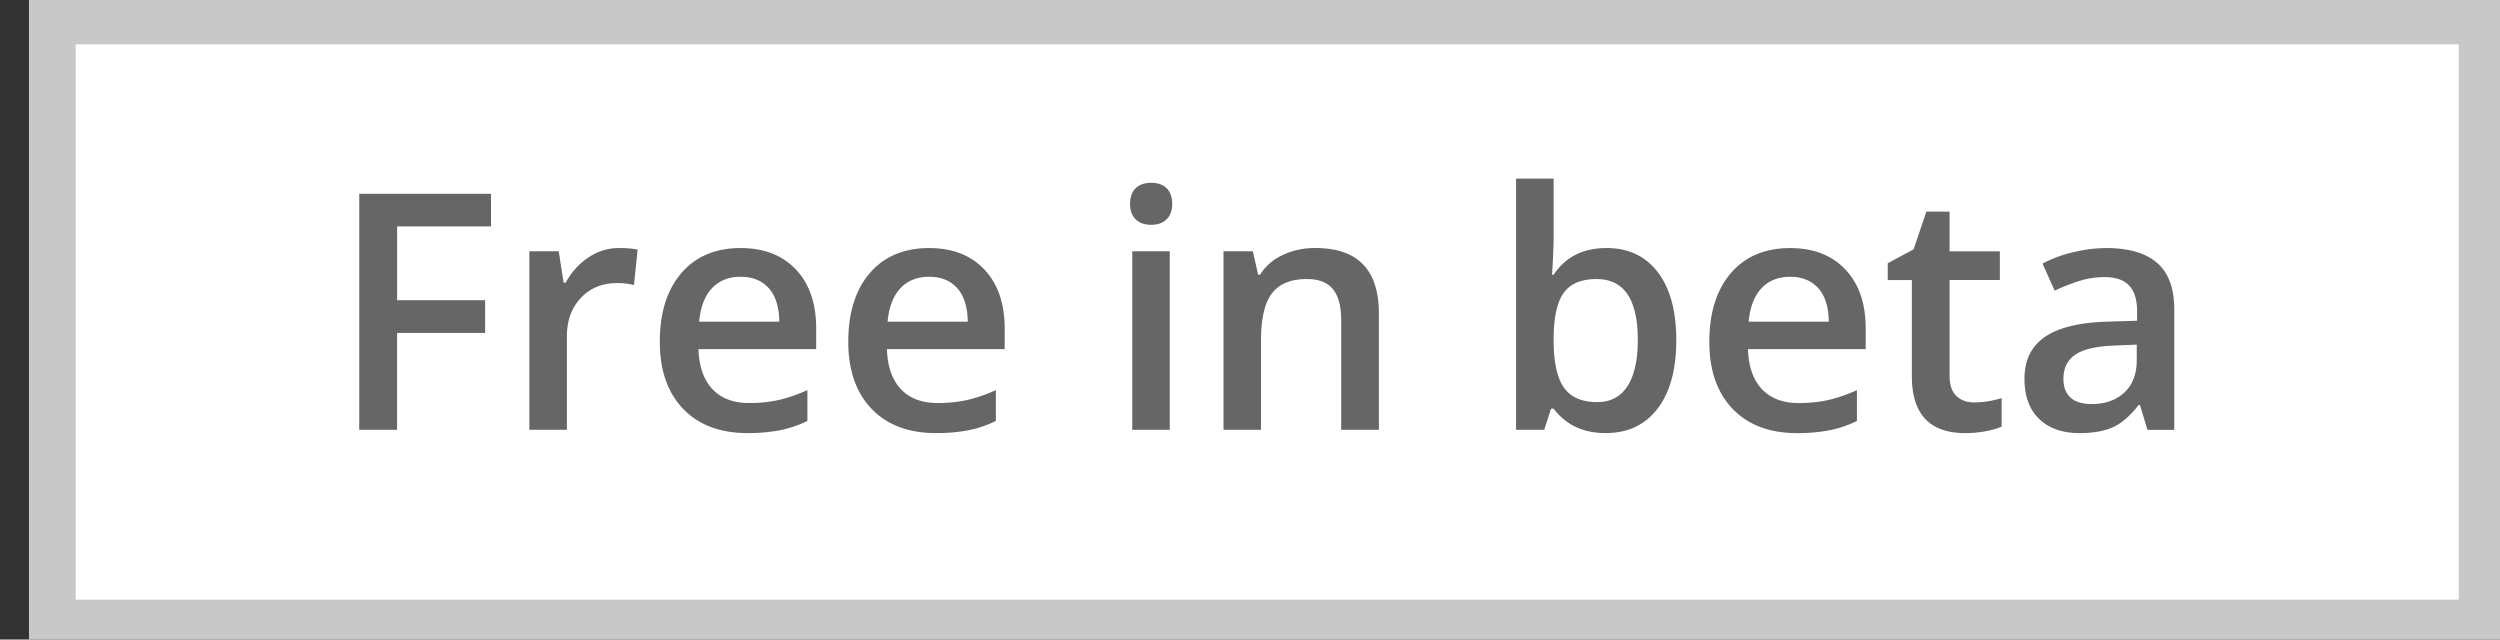 <svg width="86" height="22" xmlns="http://www.w3.org/2000/svg"><rect width="100%" height="100%" fill="#333333" stroke="none"/><g fill="none" fill-rule="evenodd"><path fill="#FFF" fill-rule="nonzero" d="M1.496 1.087h83.196v19.98H1.496z"/><path d="M2.603 1.526v19.103h81.981V1.526H2.604zM.996 0H86v22H.996V0z" fill="#C8C8C8" fill-rule="nonzero"/><path d="M13.66 14.786h-1.302v-8.12h4.533v1.122h-3.23v2.538h3.027v1.128H13.66v3.332zm7.632-6.254c.26 0 .474.019.643.056l-.127 1.216a2.415 2.415 0 0 0-.571-.066c-.517 0-.935.17-1.256.51-.32.341-.48.784-.48 1.328v3.21H18.21V8.644h1.01l.17 1.083h.067c.201-.367.464-.658.788-.872a1.86 1.86 0 0 1 1.047-.323zm4.423 6.366c-.945 0-1.684-.279-2.217-.836-.533-.558-.8-1.325-.8-2.303 0-1.003.248-1.792.742-2.366.495-.574 1.174-.86 2.038-.86.803 0 1.436.246 1.902.738.465.493.697 1.17.697 2.033v.705h-4.049c.018.597.178 1.055.478 1.375.3.32.723.48 1.27.48.358 0 .692-.034 1.002-.102.31-.069.642-.183.997-.342v1.061c-.315.152-.634.26-.956.322a5.8 5.8 0 0 1-1.104.095zm-.237-5.377c-.41 0-.738.132-.986.394-.247.263-.394.647-.442 1.15h2.758c-.007-.507-.128-.891-.363-1.152-.234-.261-.556-.392-.967-.392zm6.72 5.377c-.945 0-1.684-.279-2.217-.836-.533-.558-.8-1.325-.8-2.303 0-1.003.248-1.792.742-2.366.495-.574 1.174-.86 2.039-.86.802 0 1.436.246 1.9.738.466.493.699 1.17.699 2.033v.705h-4.05c.019.597.178 1.055.478 1.375.3.32.724.48 1.27.48.358 0 .693-.034 1.002-.102.31-.069.642-.183.997-.342v1.061c-.315.152-.633.26-.956.322a5.8 5.8 0 0 1-1.104.095zm-.236-5.377c-.41 0-.74.132-.986.394-.248.263-.395.647-.443 1.15h2.758c-.007-.507-.128-.891-.362-1.152-.235-.261-.557-.392-.967-.392zm8.28 5.265H38.95V8.644h1.29v6.142zm-1.368-7.77c0-.233.063-.413.19-.539.126-.125.306-.188.54-.188.227 0 .404.063.53.188.127.126.19.306.19.54 0 .221-.063.396-.19.524-.126.128-.303.192-.53.192-.234 0-.414-.064-.54-.192-.127-.128-.19-.303-.19-.525zm8.56 7.77h-1.297V11.01c0-.474-.094-.828-.283-1.061-.189-.233-.488-.35-.898-.35-.546 0-.945.163-1.198.489-.253.325-.38.872-.38 1.638v3.06h-1.29V8.644h1.01l.182.805h.066c.183-.293.443-.518.78-.678a2.59 2.59 0 0 1 1.121-.239c1.458 0 2.187.75 2.187 2.25v4.004zm7.824-6.254c.758 0 1.348.278 1.772.834.423.555.634 1.334.634 2.338 0 1.007-.214 1.791-.643 2.352-.428.561-1.023.842-1.785.842-.77 0-1.367-.28-1.791-.84h-.088l-.237.728h-.967V6.144h1.292V8.2c0 .152-.008.378-.022.678-.015.3-.026.49-.033.572h.055c.41-.611 1.014-.917 1.813-.917zM54.922 9.6c-.52 0-.894.154-1.123.464-.229.309-.347.826-.354 1.552v.089c0 .748.117 1.29.351 1.625.235.335.617.502 1.148.502.458 0 .805-.183 1.042-.55.236-.366.354-.896.354-1.588 0-1.396-.472-2.094-1.418-2.094zm6.896 5.299c-.945 0-1.684-.279-2.217-.836-.533-.558-.8-1.325-.8-2.303 0-1.003.248-1.792.742-2.366.495-.574 1.174-.86 2.039-.86.802 0 1.435.246 1.9.738.466.493.698 1.17.698 2.033v.705h-4.049c.018.597.178 1.055.478 1.375.3.32.723.48 1.27.48.358 0 .692-.034 1.002-.102.31-.069.642-.183.997-.342v1.061c-.315.152-.633.26-.956.322a5.8 5.8 0 0 1-1.104.095zm-.236-5.377c-.41 0-.74.132-.987.394-.247.263-.394.647-.442 1.15h2.758c-.007-.507-.128-.891-.362-1.152-.235-.261-.557-.392-.967-.392zm6.329 4.321c.315 0 .63-.05.945-.15v.983a2.585 2.585 0 0 1-.552.159 3.764 3.764 0 0 1-.7.064c-1.224 0-1.836-.652-1.836-1.955v-3.31h-.83v-.578l.89-.478.44-1.3h.797v1.367h1.73v.988h-1.73v3.288c0 .315.078.547.233.697.156.15.36.225.613.225zm5.961.944l-.258-.855h-.044c-.293.374-.588.629-.884.764-.297.135-.678.203-1.143.203-.597 0-1.063-.163-1.399-.49-.335-.325-.502-.786-.502-1.382 0-.633.232-1.111.697-1.433.466-.322 1.174-.498 2.127-.528l1.05-.033v-.328c0-.392-.091-.686-.273-.88-.181-.195-.462-.292-.843-.292-.311 0-.61.047-.896.14-.285.092-.56.2-.824.327l-.417-.933c.33-.174.69-.307 1.082-.397a4.93 4.93 0 0 1 1.11-.137c.773 0 1.356.17 1.75.511.394.341.59.876.59 1.606v4.137h-.923zm-1.923-.888c.47 0 .846-.133 1.13-.397.283-.265.425-.636.425-1.114v-.533l-.78.033c-.608.022-1.05.125-1.327.308-.276.184-.415.464-.415.842 0 .274.08.486.242.636.161.15.403.225.725.225z" fill="#666"/></g></svg>